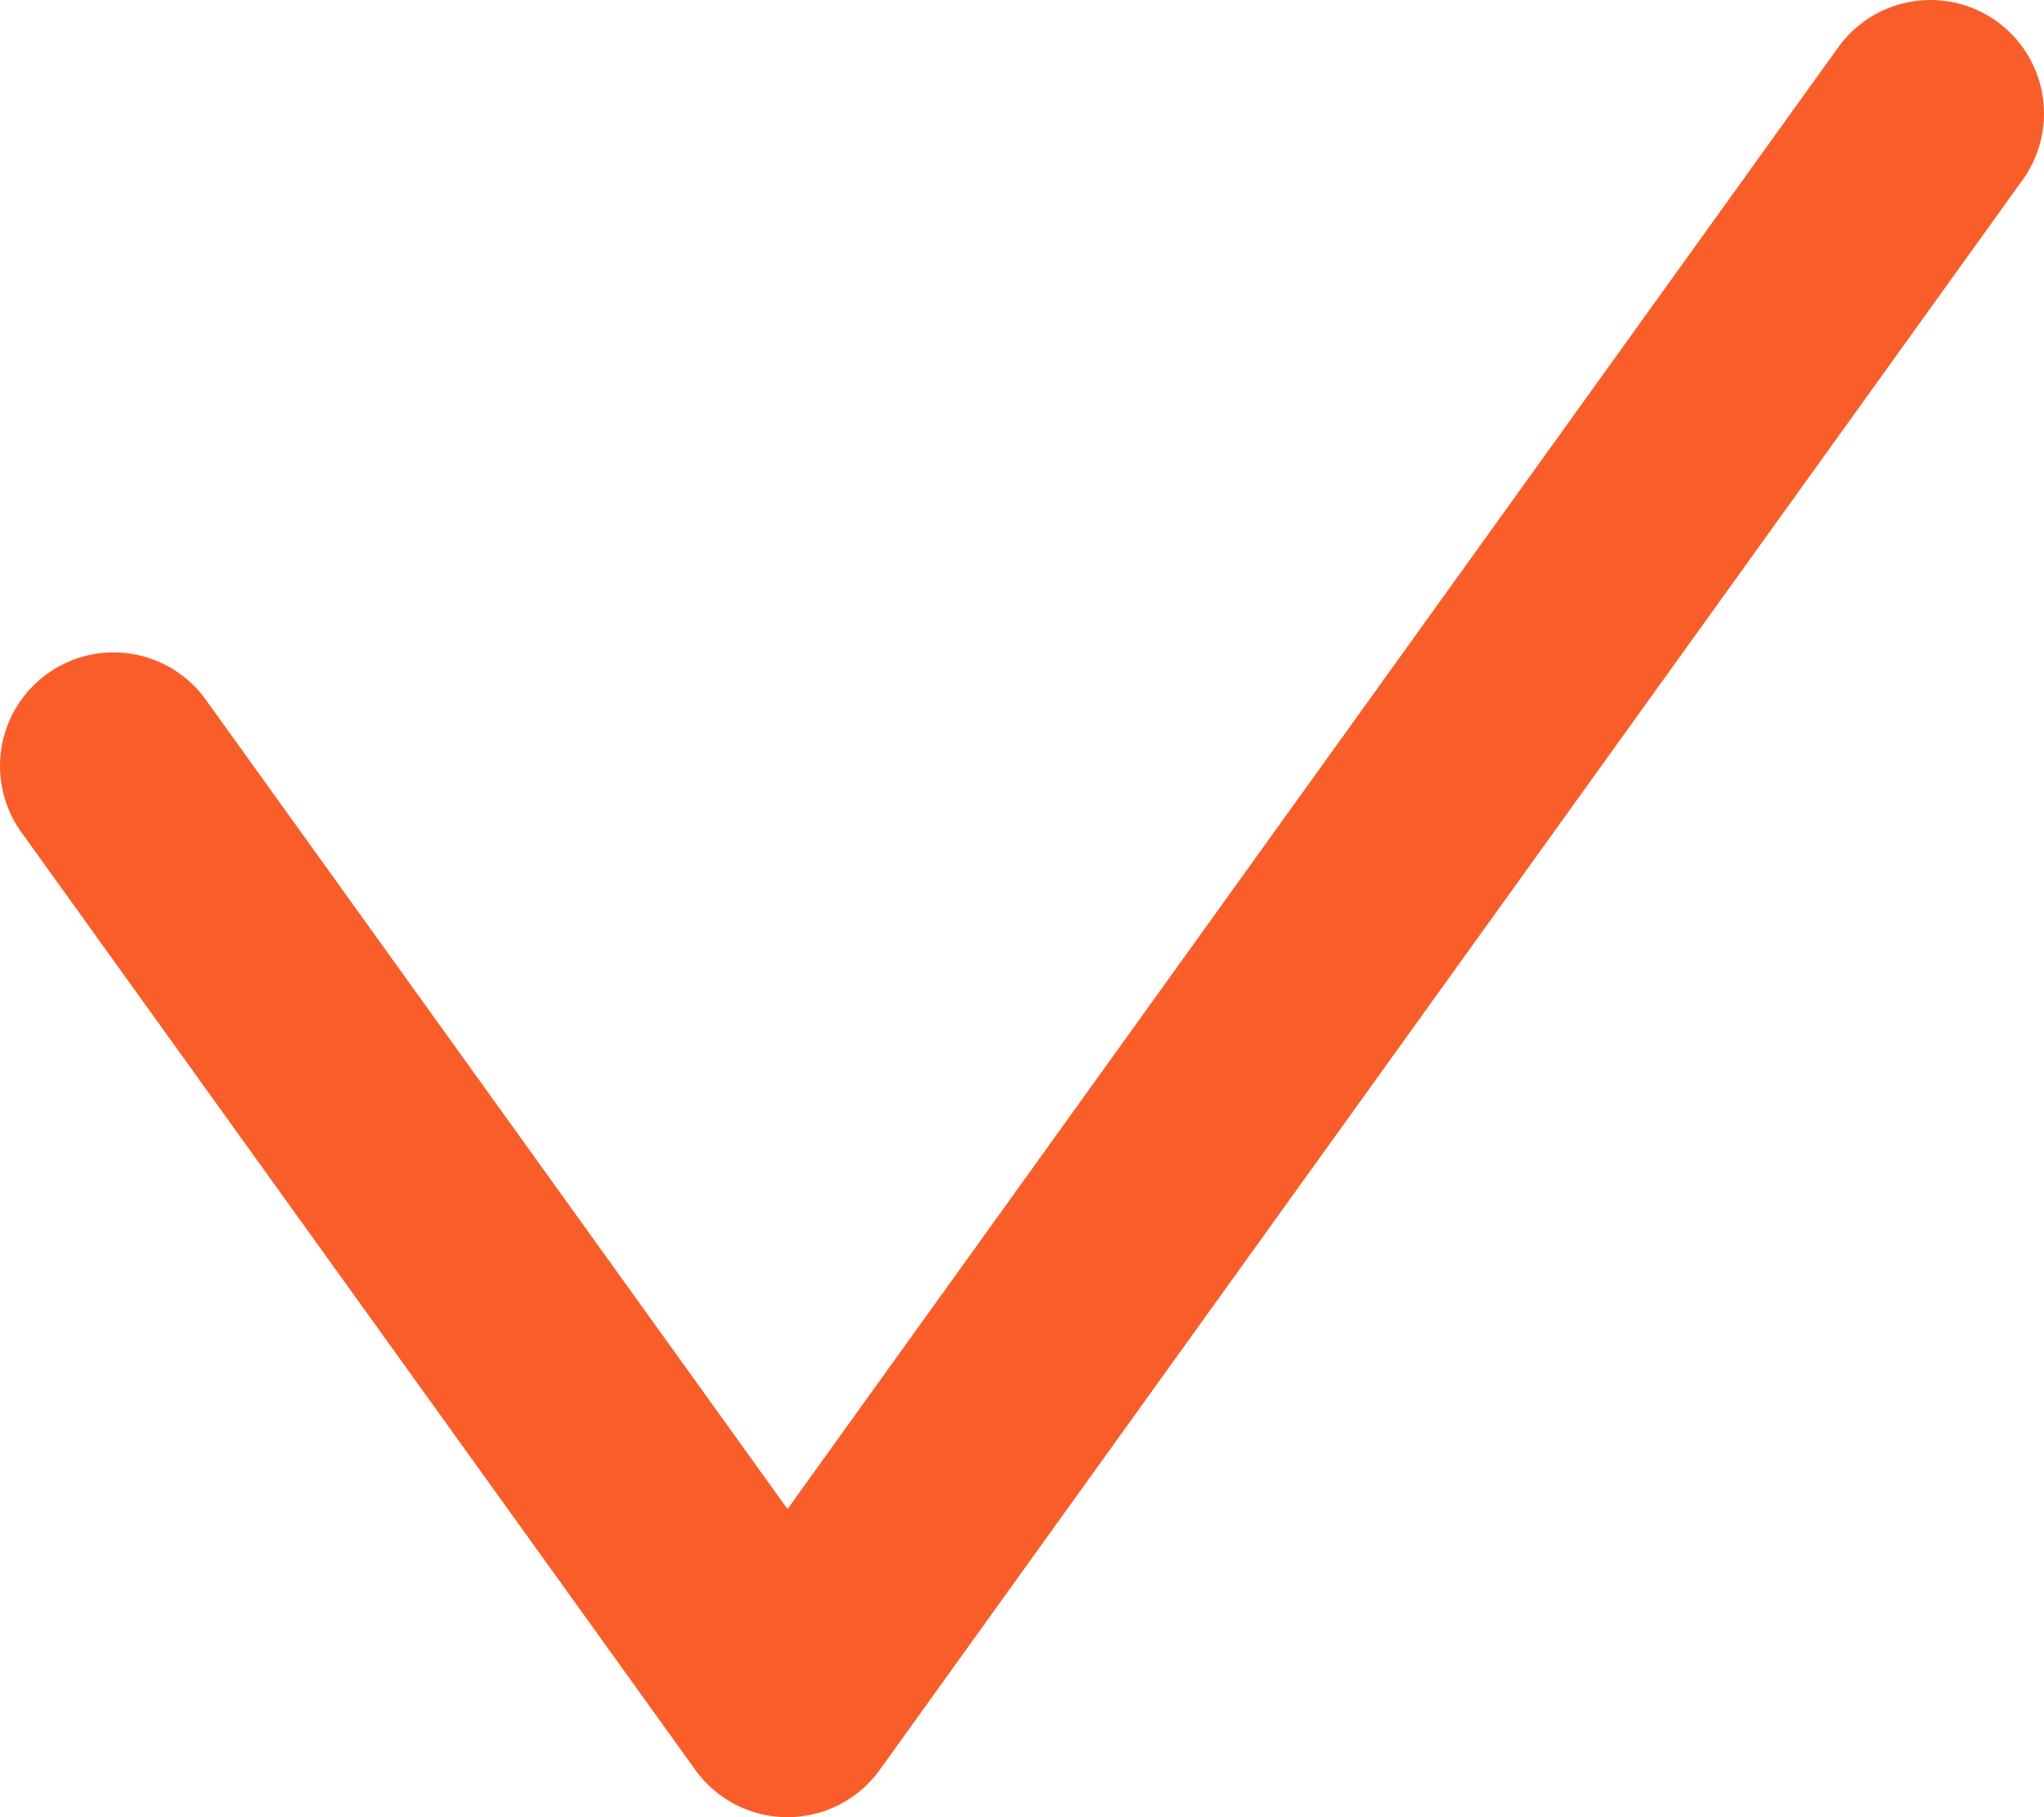 <?xml version="1.0" encoding="UTF-8"?> <svg xmlns="http://www.w3.org/2000/svg" width="18" height="16" viewBox="0 0 18 16" fill="none"><path d="M1 6.744L6.935 15L17 1" stroke="#F95E2A" stroke-width="2" stroke-linecap="round" stroke-linejoin="round"></path></svg> 